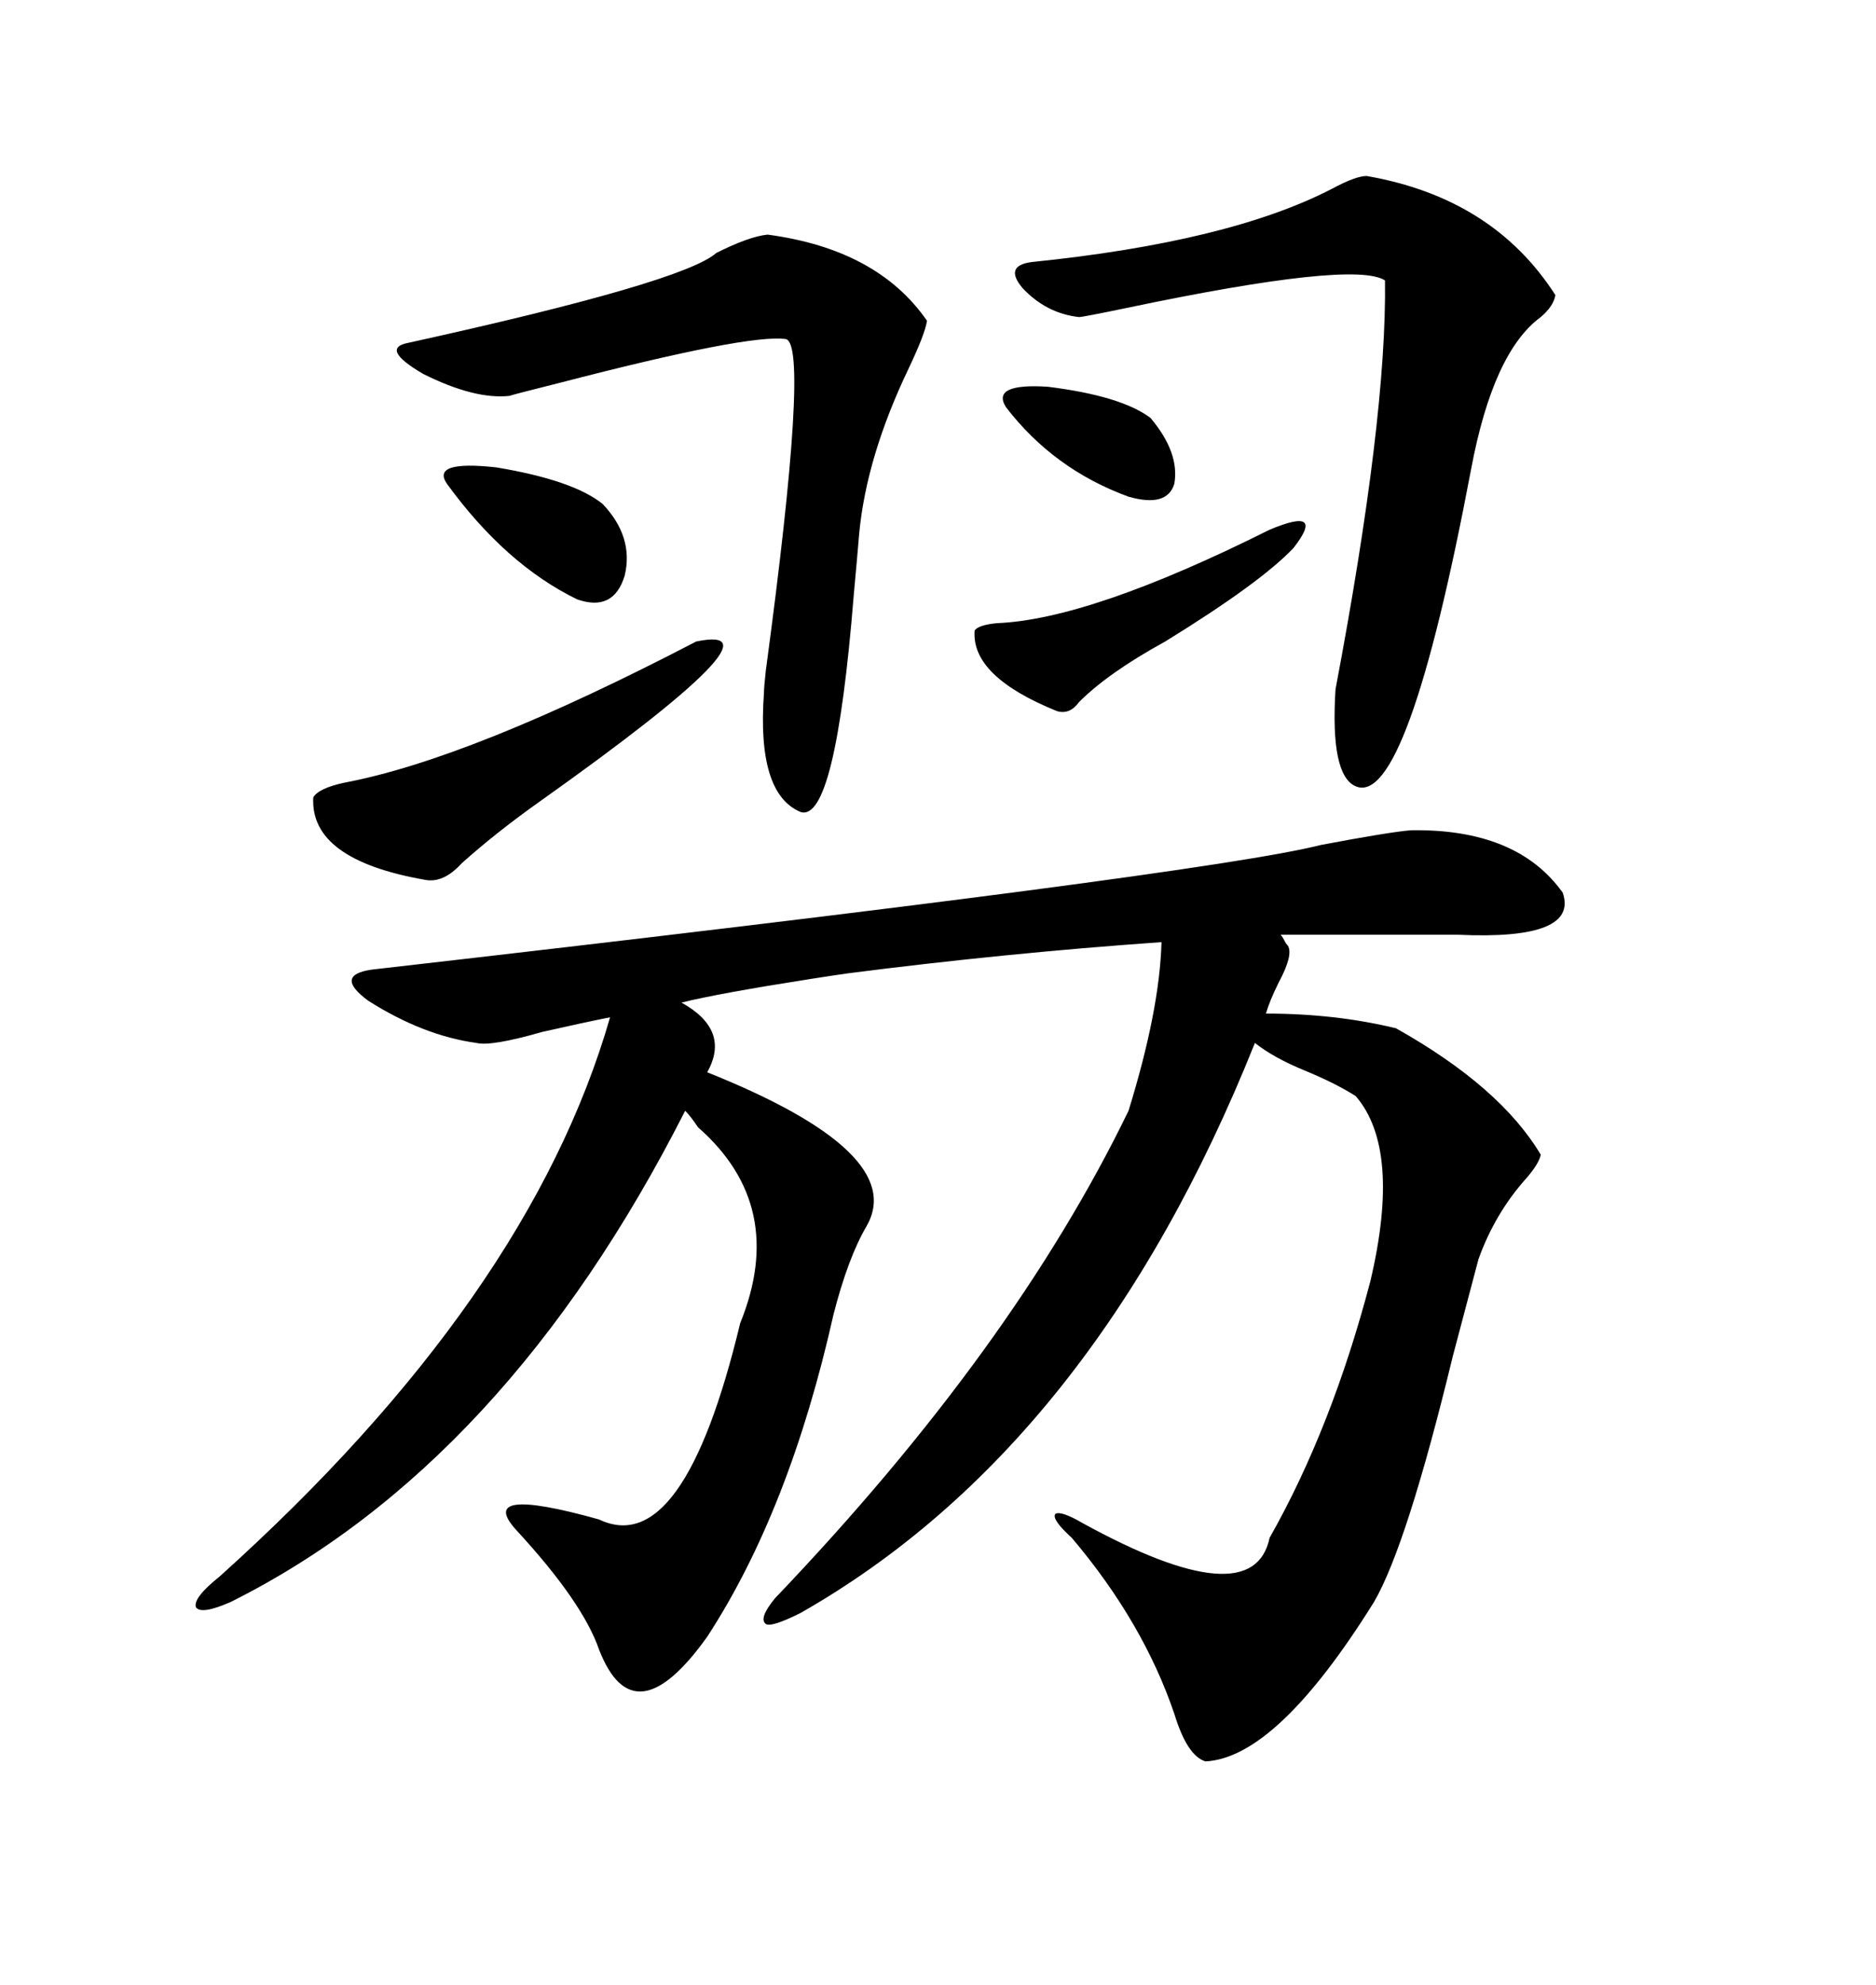 <svg xmlns="http://www.w3.org/2000/svg" xmlns:xlink="http://www.w3.org/1999/xlink" width="300" height="317.285"><path d="M225.59 132.71L225.59 132.71Q242.58 132.42 249.90 142.68L249.90 142.68Q252.54 150.29 233.20 149.41L233.20 149.41L204.79 149.41Q205.08 149.71 205.37 150.29L205.37 150.29Q205.66 150.88 205.96 151.17L205.96 151.17Q206.84 152.64 204.49 157.03L204.49 157.03Q203.03 159.96 202.44 162.01L202.44 162.01Q213.57 162.01 223.24 164.36L223.24 164.36Q239.94 173.73 246.39 184.57L246.39 184.57Q246.09 186.04 244.04 188.38L244.04 188.38Q239.06 193.95 236.43 201.27L236.43 201.27Q235.25 205.66 232.32 216.80L232.32 216.80Q225 246.97 219.73 256.05L219.73 256.05Q204.20 280.96 192.77 281.54L192.77 281.54Q189.84 280.66 187.79 273.93L187.79 273.93Q182.81 259.28 171.39 245.80L171.39 245.80Q168.16 242.87 168.75 241.99L168.75 241.99Q169.63 241.41 173.14 243.46L173.14 243.46Q200.39 258.40 203.03 245.80L203.03 245.80Q212.99 228.22 219.14 204.79L219.14 204.79Q224.12 183.69 216.80 175.20L216.80 175.20Q213.57 173.14 208.59 171.09L208.59 171.09Q203.61 169.04 200.68 166.70L200.68 166.70Q174.90 231.15 128.03 257.81L128.03 257.81Q123.34 260.16 122.46 259.57L122.46 259.57Q121.29 258.69 123.93 255.47L123.93 255.47Q162.01 215.63 180.47 177.54L180.47 177.54Q185.45 161.43 185.74 150.59L185.74 150.59Q160.84 152.34 135.64 155.57L135.64 155.57Q133.59 155.86 129.79 156.45L129.79 156.45Q114.84 158.79 108.98 160.25L108.98 160.25Q116.89 164.65 113.09 171.39L113.09 171.39Q145.31 184.28 138.57 196.00L138.57 196.00Q135.64 200.98 133.30 210.06L133.30 210.06Q126.27 241.41 113.09 261.62L113.09 261.62Q101.37 278.03 95.80 263.67L95.80 263.67Q93.16 256.05 82.62 244.63L82.62 244.63Q75.88 237.30 95.80 242.87L95.80 242.87Q109.28 249.32 118.36 211.52L118.36 211.52Q125.98 192.77 111.62 180.18L111.62 180.18Q110.45 178.42 109.57 177.54L109.57 177.54Q80.86 234.08 36.91 256.05L36.91 256.05Q32.23 258.11 31.35 256.93L31.35 256.93Q30.76 255.47 35.16 251.95L35.16 251.95Q84.67 207.42 97.56 162.60L97.56 162.60Q93.16 163.48 86.72 164.94L86.72 164.94Q78.52 167.29 76.17 166.70L76.17 166.70Q67.68 165.53 58.89 159.96L58.89 159.96Q53.32 155.86 59.47 154.98L59.47 154.98Q192.77 139.75 211.23 135.06L211.23 135.06Q222.07 133.01 225.59 132.71ZM218.55 28.13L218.55 28.13Q238.77 31.64 248.73 47.17L248.73 47.17Q248.44 48.93 246.39 50.68L246.39 50.68Q238.77 56.25 235.25 75L235.25 75Q225 129.20 216.80 125.68L216.80 125.68Q212.70 123.93 213.57 110.16L213.57 110.16Q221.78 66.80 221.48 44.82L221.48 44.82Q216.50 41.60 180.18 49.22L180.18 49.22Q173.14 50.68 172.56 50.68L172.56 50.68Q167.29 50.10 163.48 46.00L163.48 46.00Q160.55 42.48 164.94 41.89L164.94 41.89Q196.58 38.67 212.99 30.18L212.99 30.18Q216.80 28.13 218.55 28.13ZM122.75 37.50L122.75 37.50Q140.33 39.84 148.24 51.27L148.24 51.27Q147.95 53.32 145.31 58.89L145.31 58.89Q138.57 72.95 137.40 85.25L137.40 85.25Q137.11 88.77 136.52 95.21L136.52 95.21Q133.59 131.54 128.03 129.79L128.03 129.79Q121.00 126.86 122.17 110.74L122.17 110.74Q122.17 109.86 122.46 107.23L122.46 107.23Q129.49 55.08 125.68 54.20L125.68 54.20Q119.82 53.32 89.36 61.23L89.36 61.23Q82.32 62.99 81.45 63.28L81.45 63.28Q75.88 63.87 67.68 59.77L67.68 59.77Q60.64 55.66 65.33 54.79L65.33 54.79Q109.28 45.12 114.55 40.43L114.55 40.43Q119.82 37.79 122.75 37.50ZM111.33 102.54L111.33 102.54Q126.86 99.32 86.43 128.03L86.43 128.03Q79.39 133.01 73.83 137.99L73.83 137.99Q70.90 141.21 67.97 140.63L67.97 140.63Q49.51 137.40 50.10 127.44L50.10 127.44Q50.98 125.98 55.08 125.10L55.08 125.10Q75.29 121.29 111.33 102.54ZM203.03 84.67L203.03 84.67Q212.11 80.86 206.84 87.60L206.84 87.60Q201.56 93.16 186.33 102.54L186.33 102.54Q177.25 107.52 172.56 112.21L172.56 112.21Q171.09 114.26 169.04 113.67L169.04 113.67Q155.27 108.11 155.86 100.78L155.86 100.78Q156.45 99.90 159.38 99.61L159.38 99.61Q174.32 99.02 203.03 84.67ZM71.48 77.34L71.48 77.34Q68.85 73.54 79.39 74.71L79.39 74.71Q91.70 76.76 96.39 80.57L96.39 80.57Q101.37 85.84 99.90 91.99L99.90 91.99Q98.14 97.85 92.29 95.80L92.29 95.80Q80.86 90.23 71.48 77.34ZM183.98 66.80L183.98 66.80Q188.67 72.36 187.79 77.34L187.79 77.34Q186.62 81.15 180.47 79.39L180.47 79.39Q168.46 75 160.84 65.04L160.84 65.04Q158.50 61.23 167.58 61.82L167.58 61.82Q179.30 63.28 183.98 66.80Z"/></svg>
